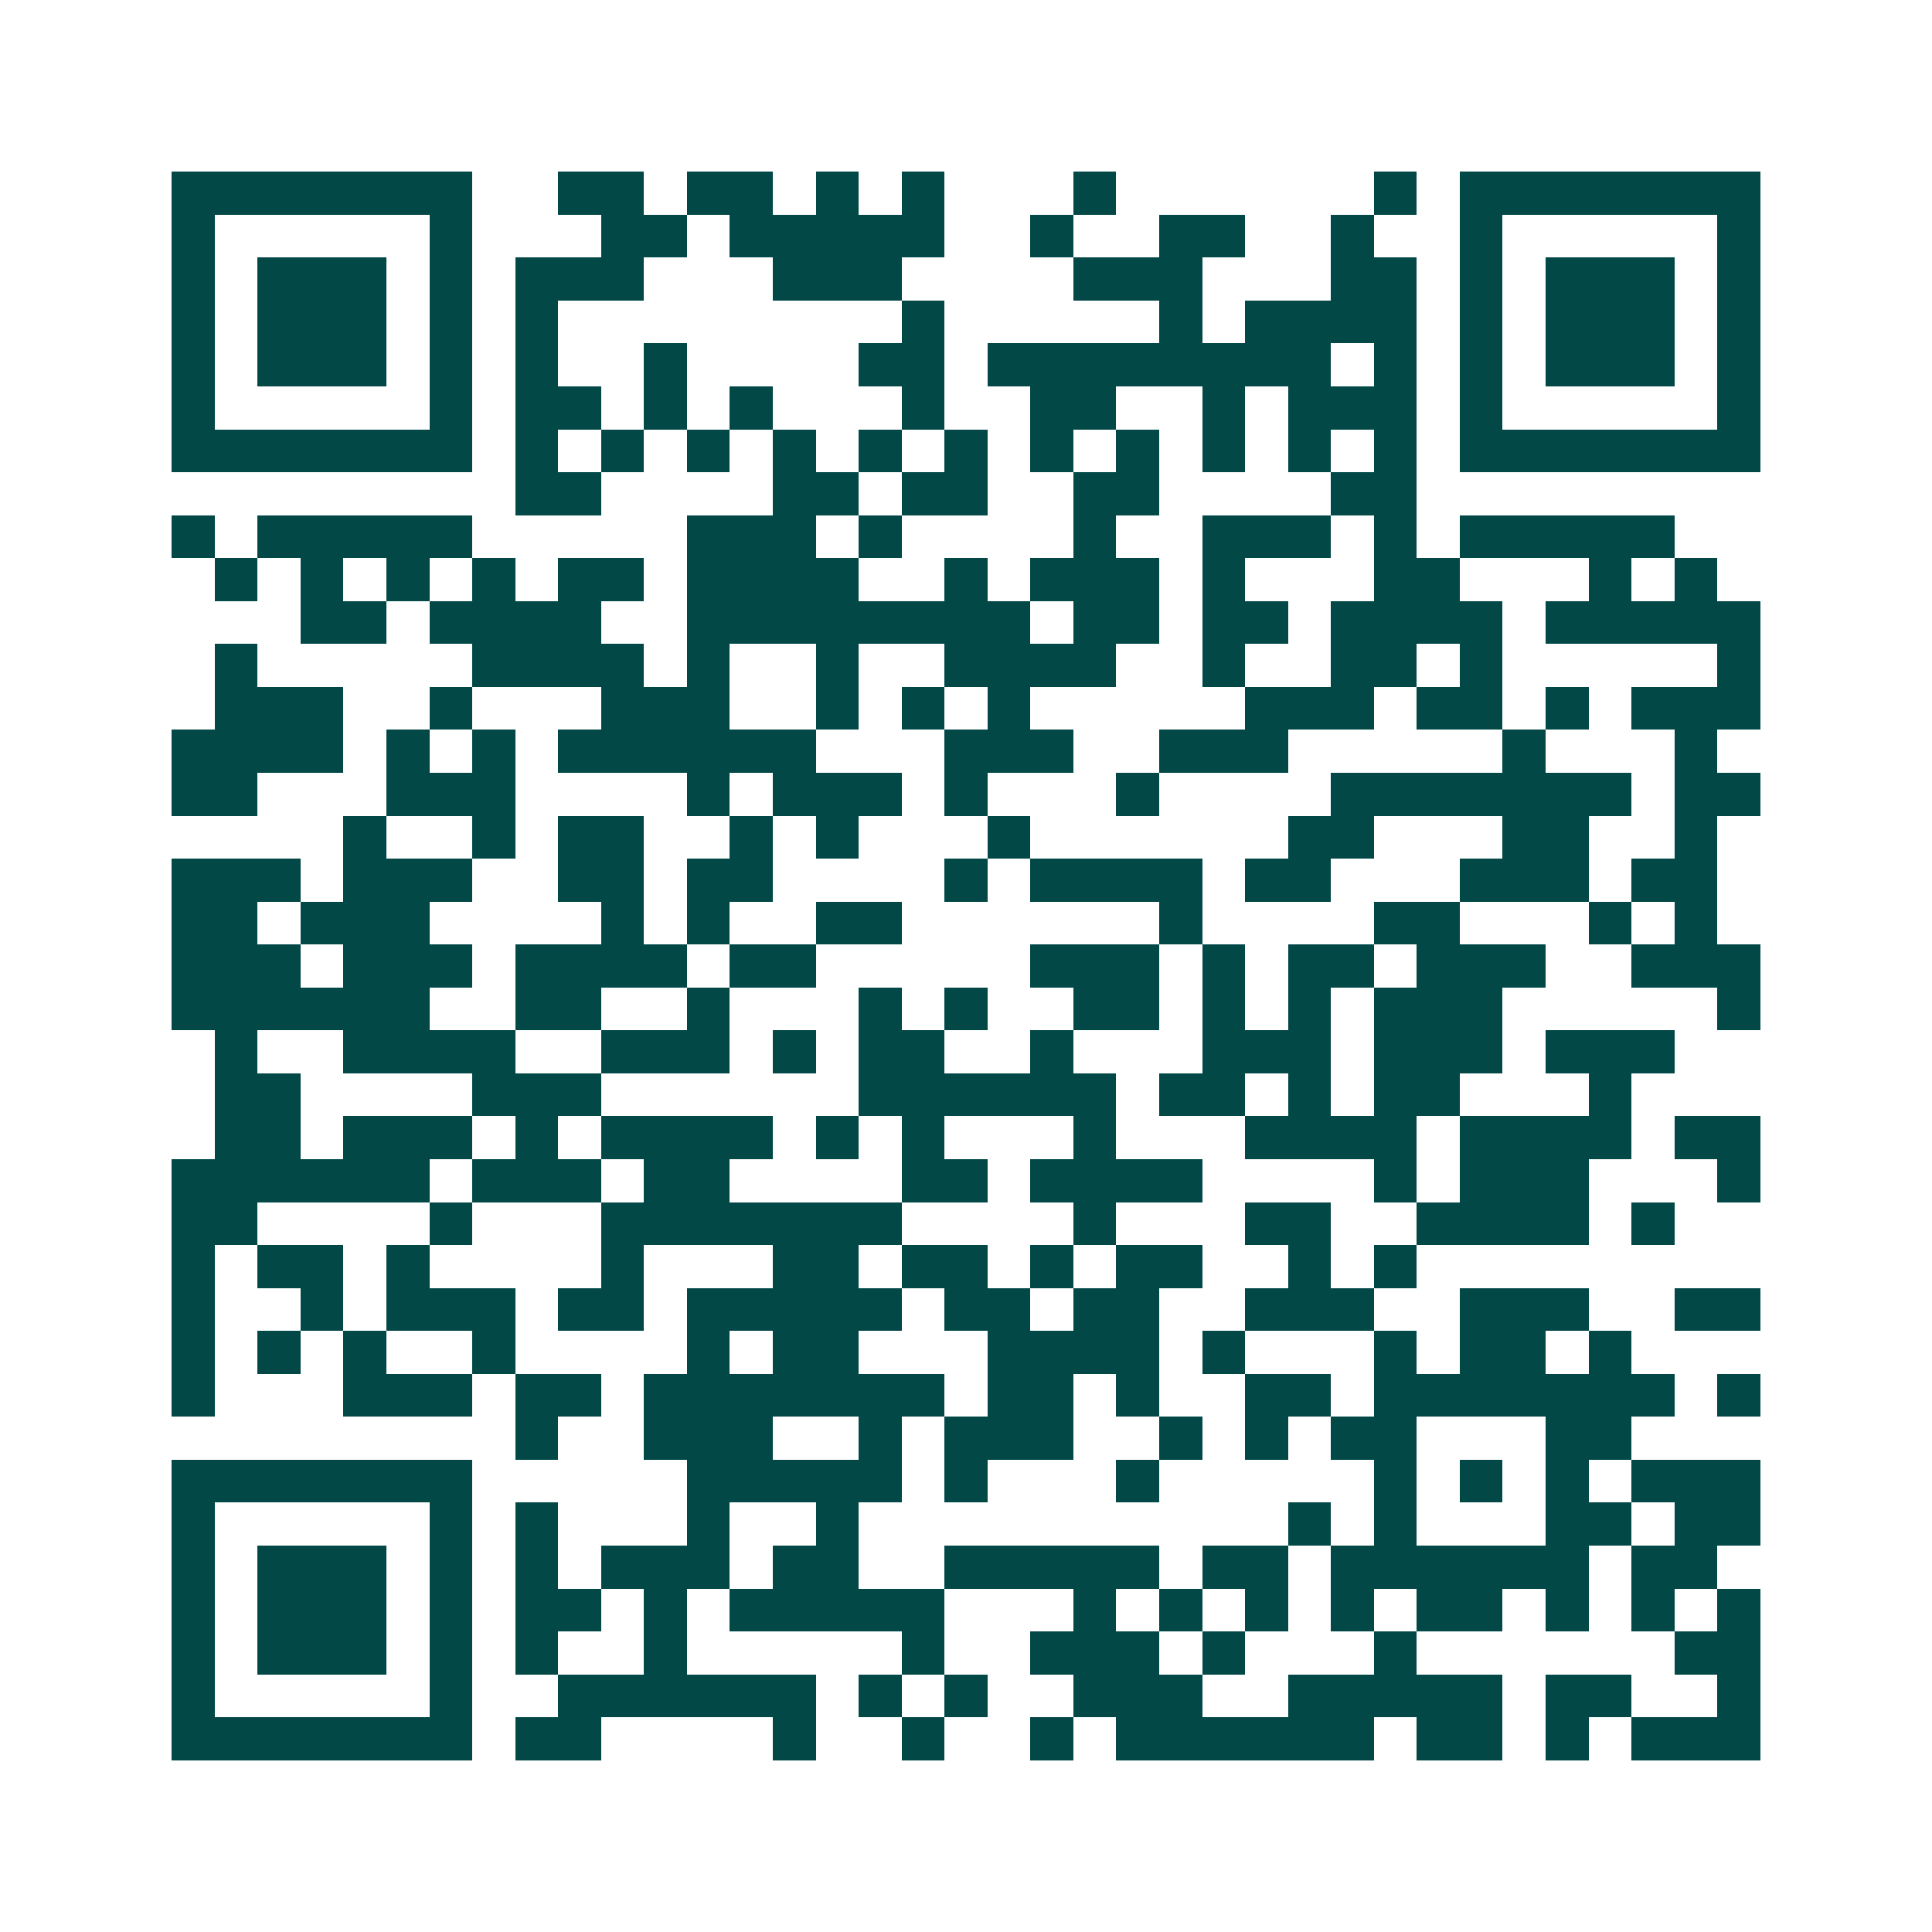 <svg xmlns="http://www.w3.org/2000/svg" width="200" height="200" viewBox="0 0 45 45" shape-rendering="crispEdges"><path fill="#ffffff" d="M0 0h45v45H0z"/><path stroke="#014847" d="M4 4.5h7m2 0h2m1 0h2m1 0h1m1 0h1m3 0h1m6 0h1m1 0h7M4 5.5h1m5 0h1m3 0h2m1 0h5m2 0h1m2 0h2m2 0h1m2 0h1m5 0h1M4 6.5h1m1 0h3m1 0h1m1 0h3m3 0h3m4 0h3m3 0h2m1 0h1m1 0h3m1 0h1M4 7.5h1m1 0h3m1 0h1m1 0h1m8 0h1m5 0h1m1 0h4m1 0h1m1 0h3m1 0h1M4 8.5h1m1 0h3m1 0h1m1 0h1m2 0h1m4 0h2m1 0h8m1 0h1m1 0h1m1 0h3m1 0h1M4 9.5h1m5 0h1m1 0h2m1 0h1m1 0h1m3 0h1m2 0h2m2 0h1m1 0h3m1 0h1m5 0h1M4 10.5h7m1 0h1m1 0h1m1 0h1m1 0h1m1 0h1m1 0h1m1 0h1m1 0h1m1 0h1m1 0h1m1 0h1m1 0h7M12 11.5h2m4 0h2m1 0h2m2 0h2m4 0h2M4 12.5h1m1 0h5m5 0h3m1 0h1m4 0h1m2 0h3m1 0h1m1 0h5M5 13.5h1m1 0h1m1 0h1m1 0h1m1 0h2m1 0h4m2 0h1m1 0h3m1 0h1m3 0h2m3 0h1m1 0h1M7 14.5h2m1 0h4m2 0h8m1 0h2m1 0h2m1 0h4m1 0h5M5 15.5h1m5 0h4m1 0h1m2 0h1m2 0h4m2 0h1m2 0h2m1 0h1m5 0h1M5 16.5h3m2 0h1m3 0h3m2 0h1m1 0h1m1 0h1m5 0h3m1 0h2m1 0h1m1 0h3M4 17.5h4m1 0h1m1 0h1m1 0h6m3 0h3m2 0h3m5 0h1m3 0h1M4 18.5h2m3 0h3m4 0h1m1 0h3m1 0h1m3 0h1m4 0h7m1 0h2M8 19.5h1m2 0h1m1 0h2m2 0h1m1 0h1m3 0h1m6 0h2m3 0h2m2 0h1M4 20.5h3m1 0h3m2 0h2m1 0h2m4 0h1m1 0h4m1 0h2m3 0h3m1 0h2M4 21.5h2m1 0h3m4 0h1m1 0h1m2 0h2m6 0h1m4 0h2m3 0h1m1 0h1M4 22.5h3m1 0h3m1 0h4m1 0h2m5 0h3m1 0h1m1 0h2m1 0h3m2 0h3M4 23.5h6m2 0h2m2 0h1m3 0h1m1 0h1m2 0h2m1 0h1m1 0h1m1 0h3m5 0h1M5 24.5h1m2 0h4m2 0h3m1 0h1m1 0h2m2 0h1m3 0h3m1 0h3m1 0h3M5 25.5h2m4 0h3m6 0h6m1 0h2m1 0h1m1 0h2m3 0h1M5 26.5h2m1 0h3m1 0h1m1 0h4m1 0h1m1 0h1m3 0h1m3 0h4m1 0h4m1 0h2M4 27.5h6m1 0h3m1 0h2m4 0h2m1 0h4m4 0h1m1 0h3m3 0h1M4 28.5h2m4 0h1m3 0h7m4 0h1m3 0h2m2 0h4m1 0h1M4 29.5h1m1 0h2m1 0h1m4 0h1m3 0h2m1 0h2m1 0h1m1 0h2m2 0h1m1 0h1M4 30.5h1m2 0h1m1 0h3m1 0h2m1 0h5m1 0h2m1 0h2m2 0h3m2 0h3m2 0h2M4 31.5h1m1 0h1m1 0h1m2 0h1m4 0h1m1 0h2m3 0h4m1 0h1m3 0h1m1 0h2m1 0h1M4 32.5h1m3 0h3m1 0h2m1 0h7m1 0h2m1 0h1m2 0h2m1 0h7m1 0h1M12 33.5h1m2 0h3m2 0h1m1 0h3m2 0h1m1 0h1m1 0h2m3 0h2M4 34.5h7m5 0h5m1 0h1m3 0h1m5 0h1m1 0h1m1 0h1m1 0h3M4 35.5h1m5 0h1m1 0h1m3 0h1m2 0h1m10 0h1m1 0h1m3 0h2m1 0h2M4 36.5h1m1 0h3m1 0h1m1 0h1m1 0h3m1 0h2m2 0h5m1 0h2m1 0h6m1 0h2M4 37.5h1m1 0h3m1 0h1m1 0h2m1 0h1m1 0h5m3 0h1m1 0h1m1 0h1m1 0h1m1 0h2m1 0h1m1 0h1m1 0h1M4 38.5h1m1 0h3m1 0h1m1 0h1m2 0h1m5 0h1m2 0h3m1 0h1m3 0h1m6 0h2M4 39.5h1m5 0h1m2 0h6m1 0h1m1 0h1m2 0h3m2 0h5m1 0h2m2 0h1M4 40.5h7m1 0h2m4 0h1m2 0h1m2 0h1m1 0h6m1 0h2m1 0h1m1 0h3"/></svg>
